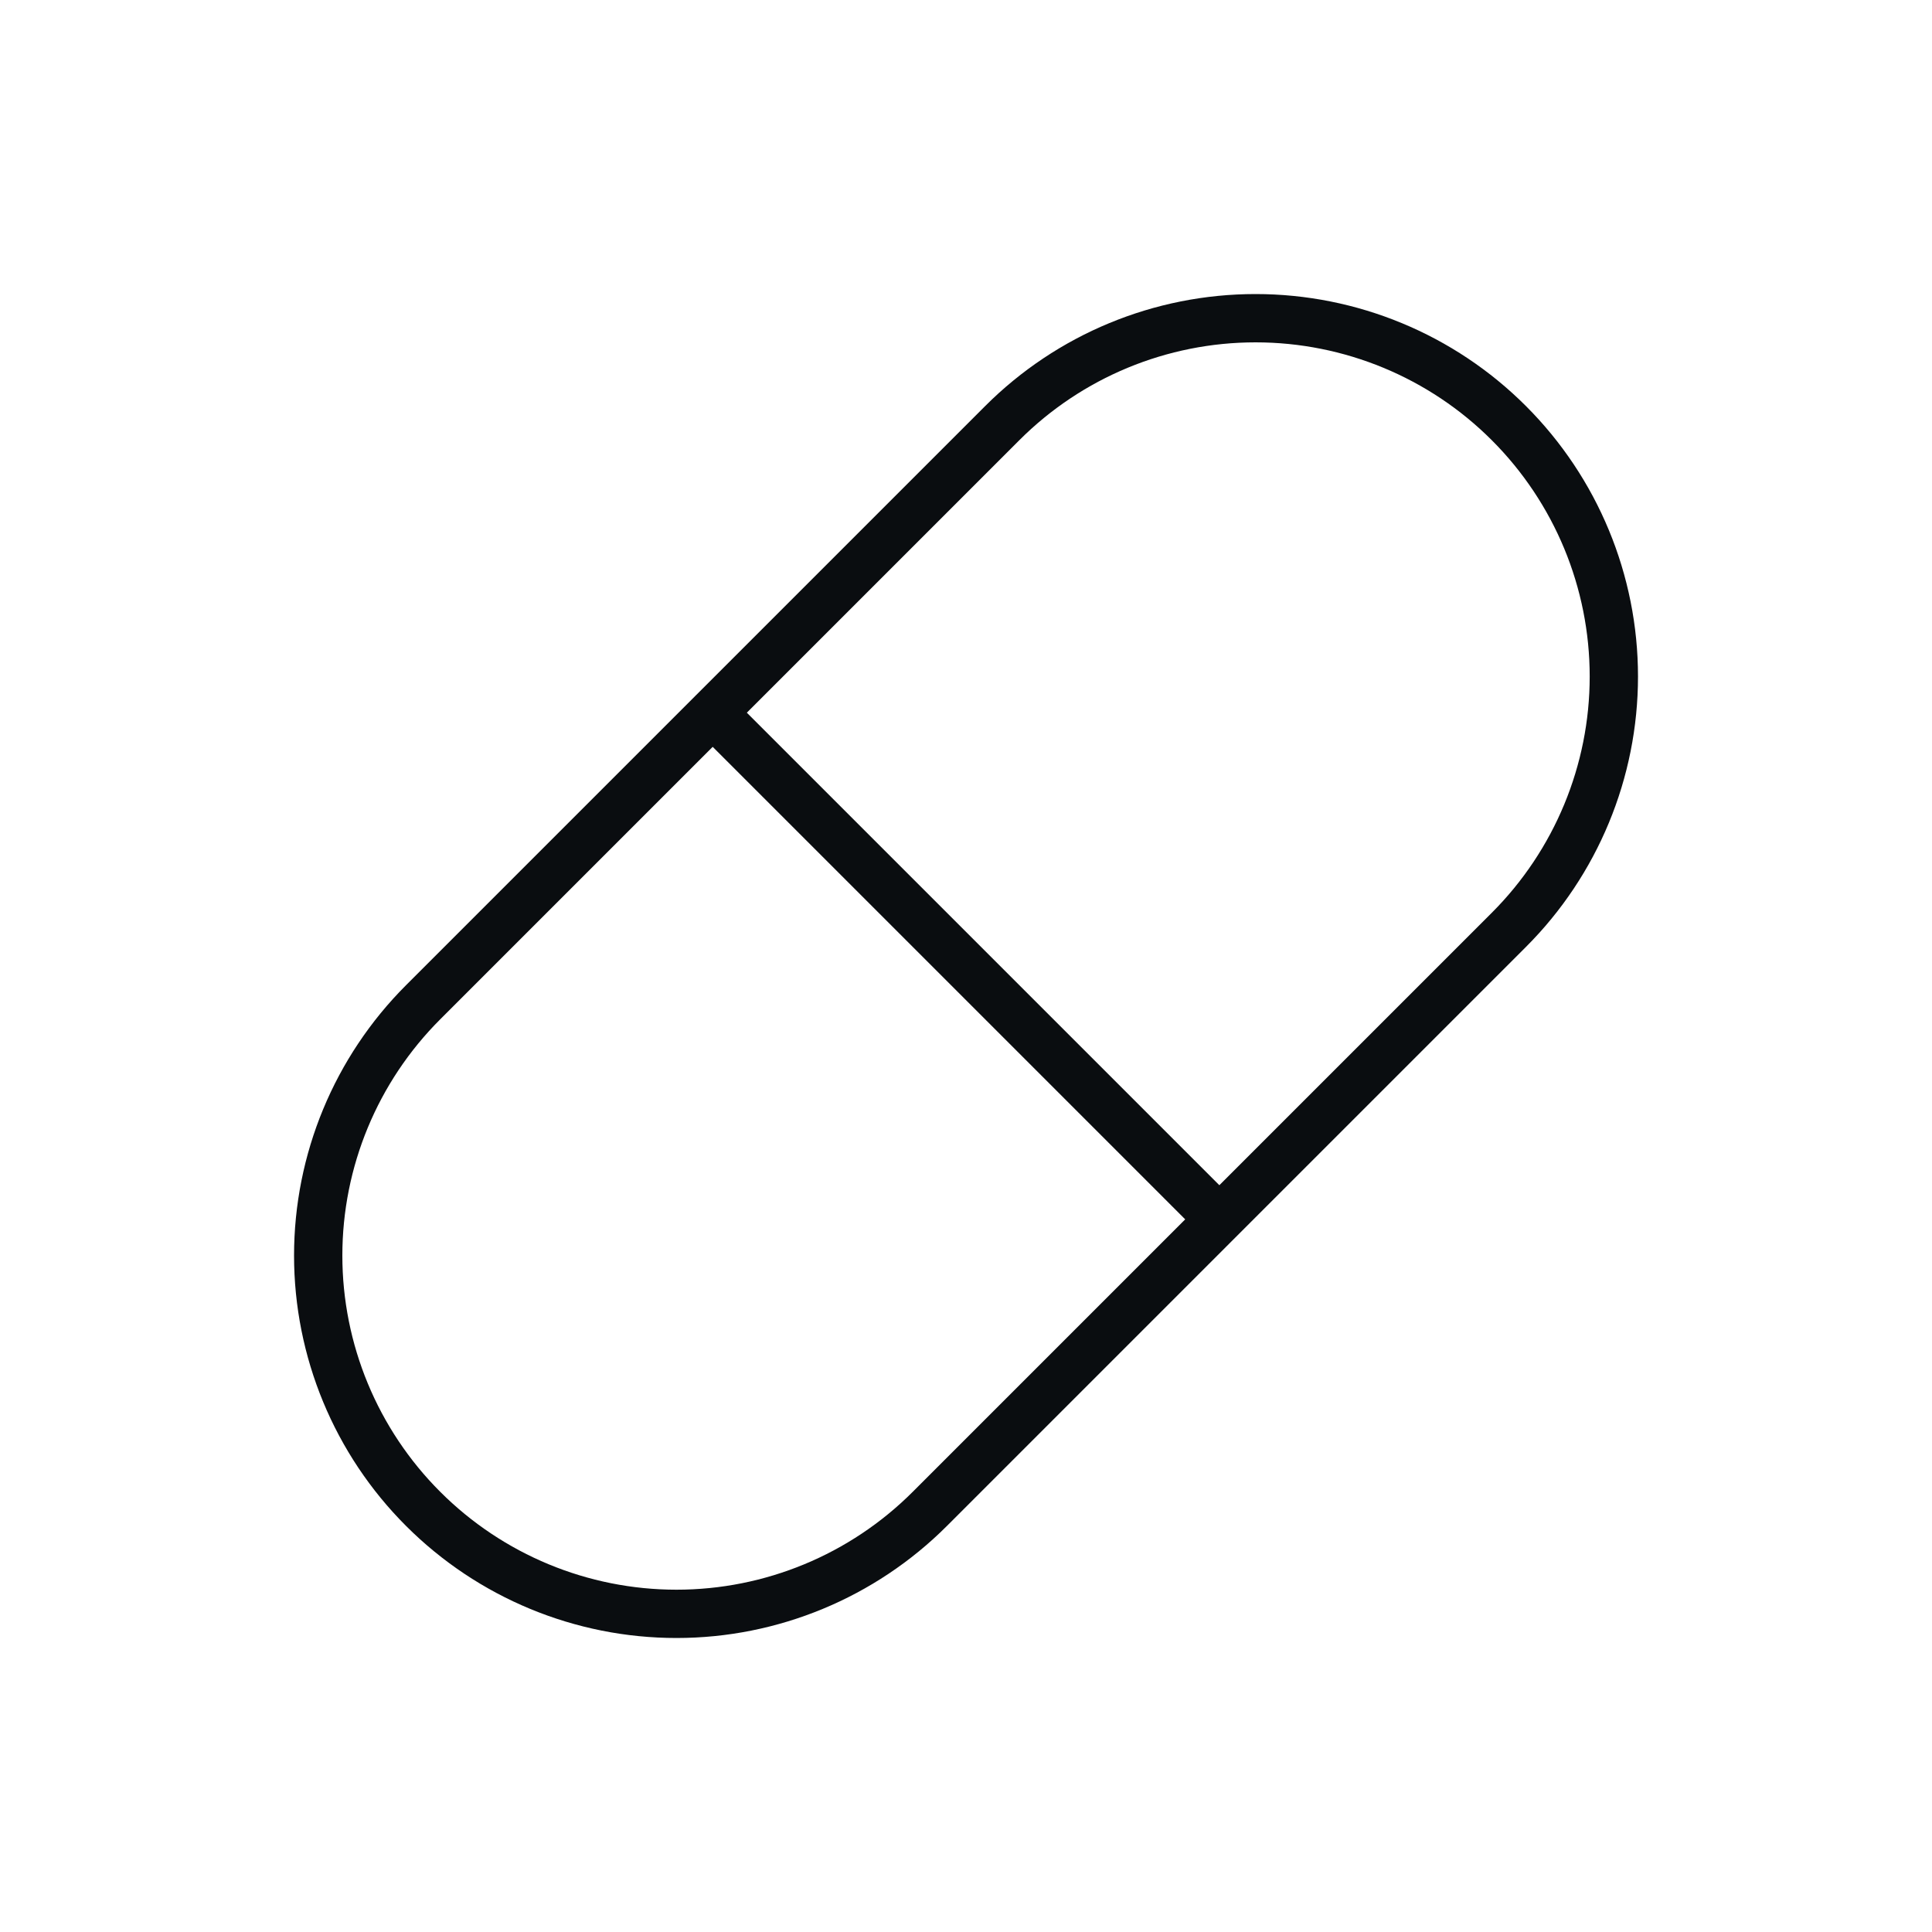 <svg width="40" height="40" viewBox="0 0 40 40" fill="none" xmlns="http://www.w3.org/2000/svg">
<path d="M14.755 14.755L25.246 25.246M8.761 20.75L20.75 8.761C22.141 7.369 24.027 6.588 25.995 6.588C27.962 6.588 29.849 7.369 31.24 8.761C32.631 10.152 33.413 12.038 33.413 14.006C33.413 15.973 32.631 17.86 31.24 19.251L19.251 31.24C17.86 32.631 15.973 33.413 14.006 33.413C12.038 33.413 10.152 32.631 8.761 31.24C7.369 29.849 6.588 27.962 6.588 25.995C6.588 24.027 7.369 22.141 8.761 20.75Z" stroke="#0A0D10" stroke-linecap="round" stroke-linejoin="round"/>
</svg>
